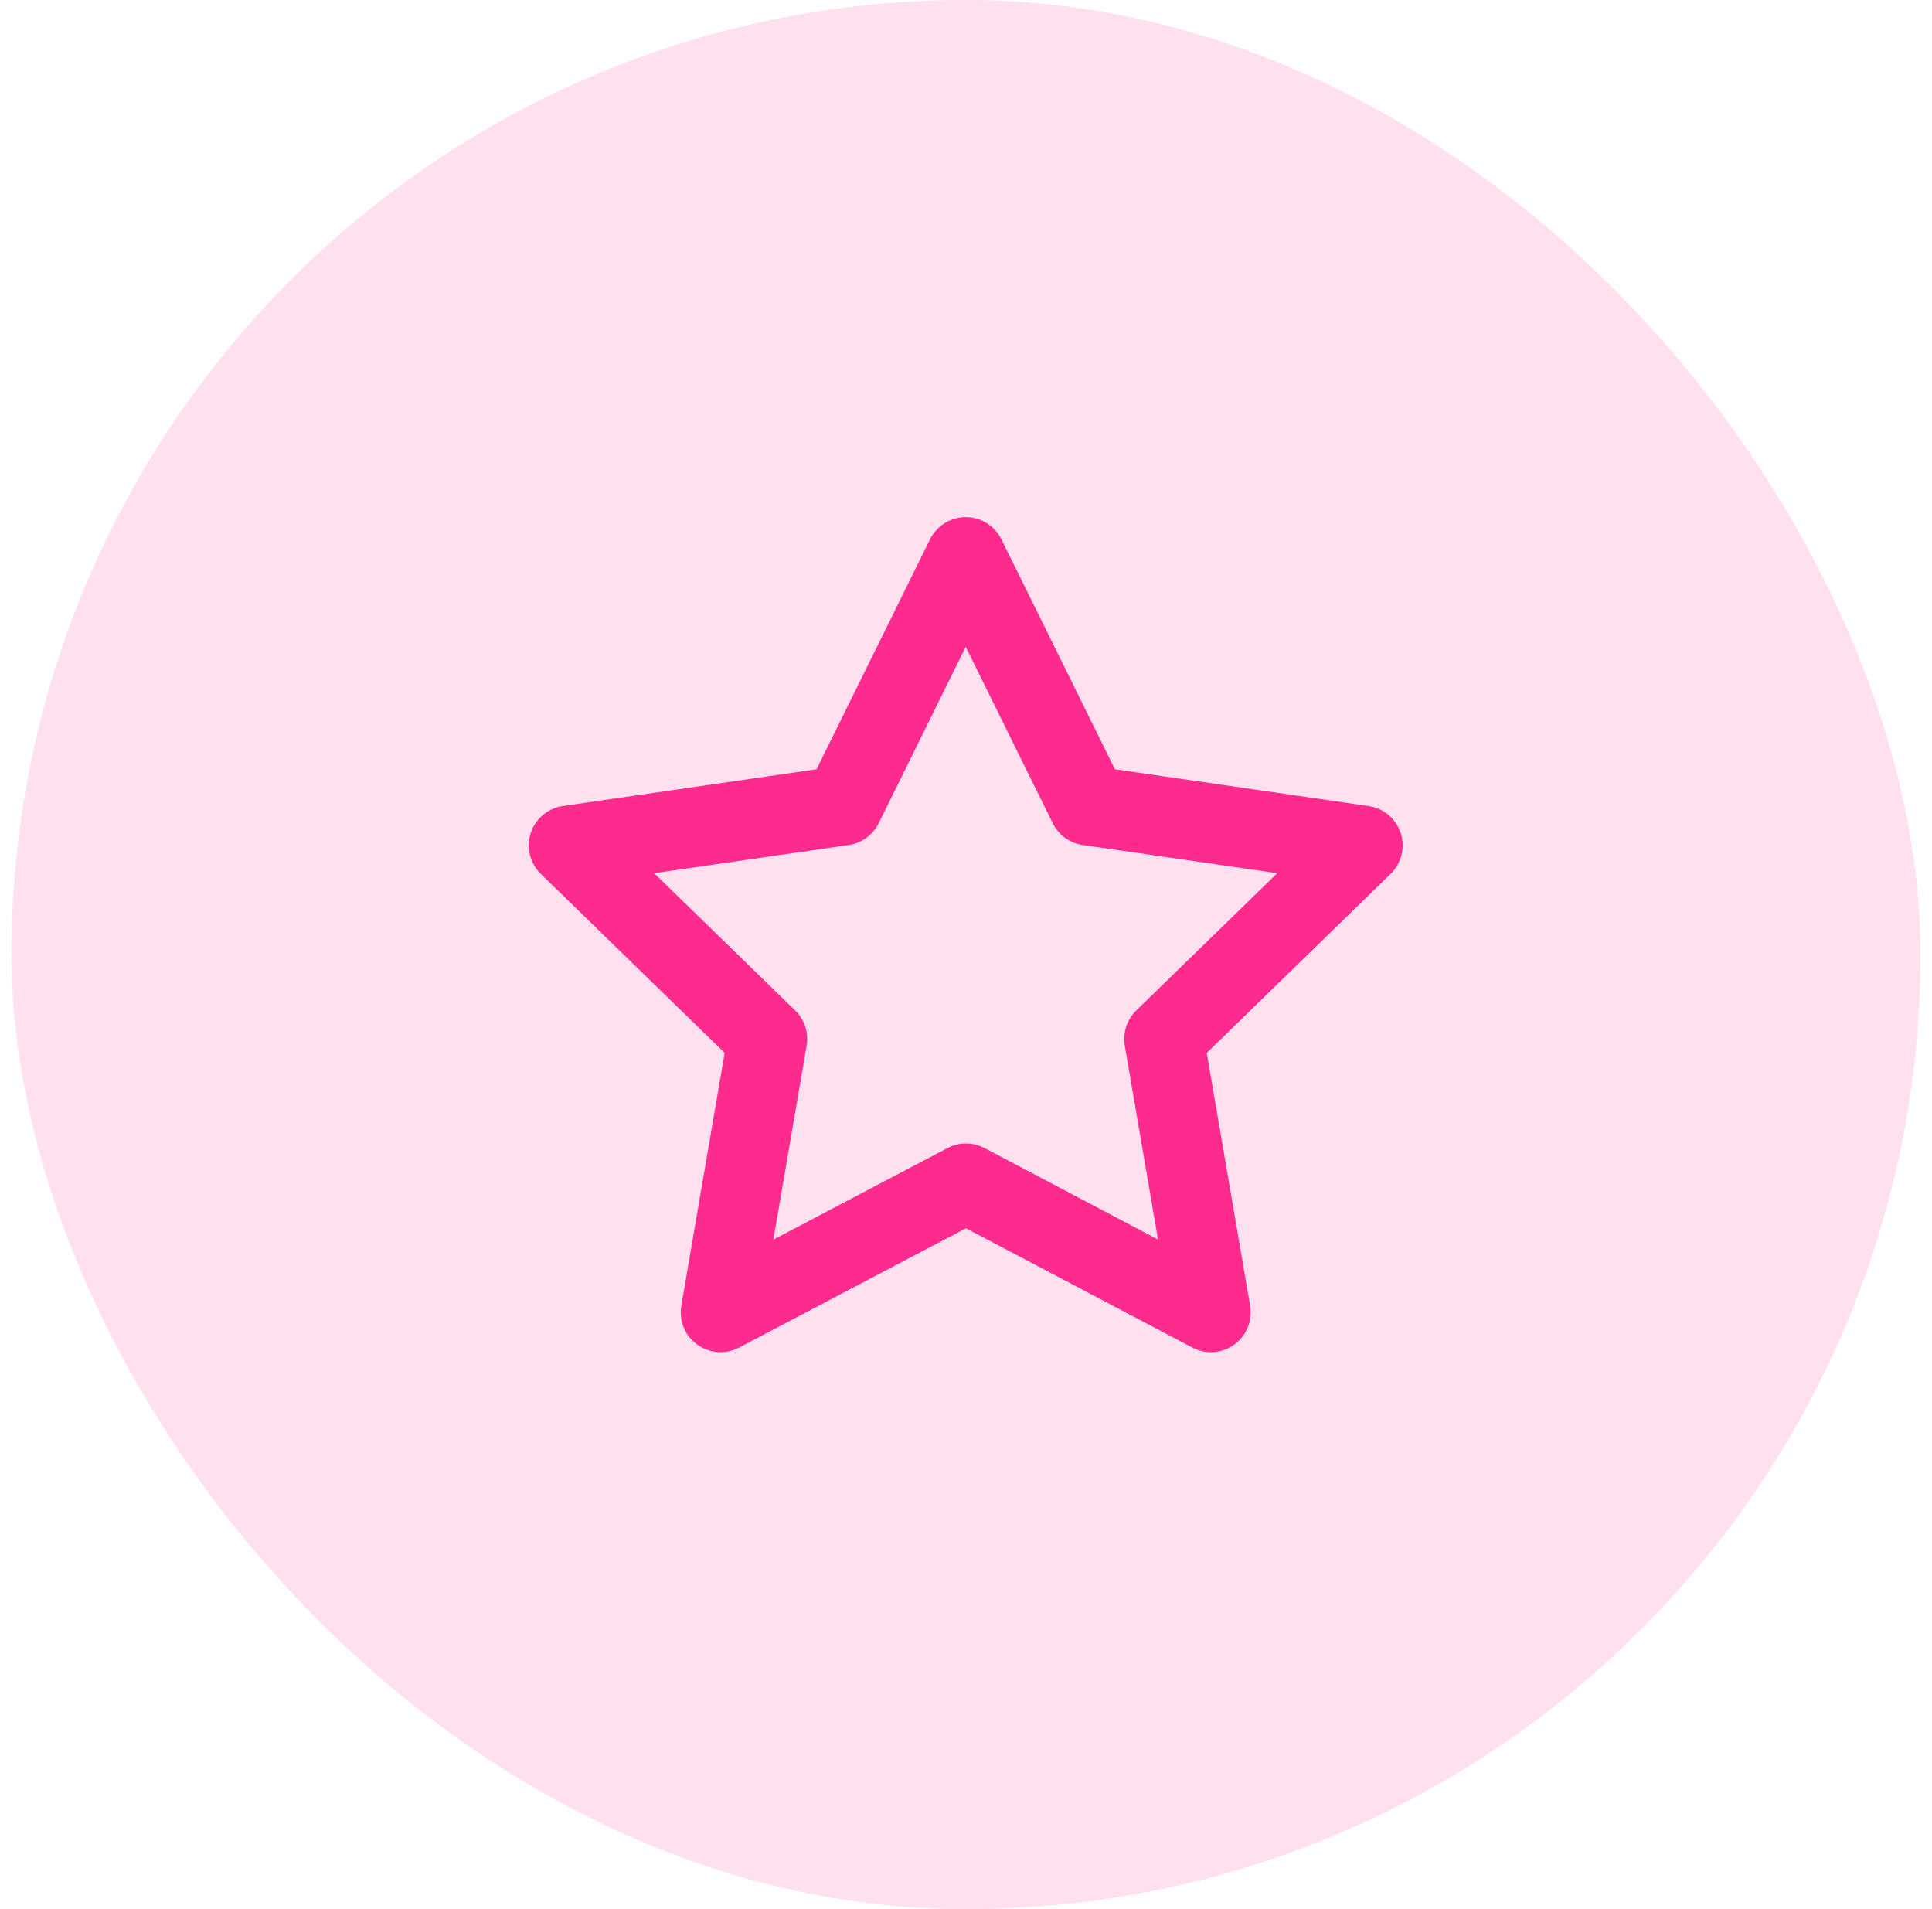 <svg width="84" height="83" viewBox="0 0 84 83" fill="none" xmlns="http://www.w3.org/2000/svg">
<rect x="0.5" width="83" height="83" rx="41.5" fill="#FFE0EF"/>
<path d="M42 51.443L31.328 57.054L33.366 45.169L24.72 36.753L36.652 35.024L41.988 24.212L47.324 35.024L59.255 36.753L50.609 45.169L52.648 57.054L42 51.443Z" stroke="#FE2B8F" stroke-width="3.46" stroke-linecap="round" stroke-linejoin="round"/>
</svg>
